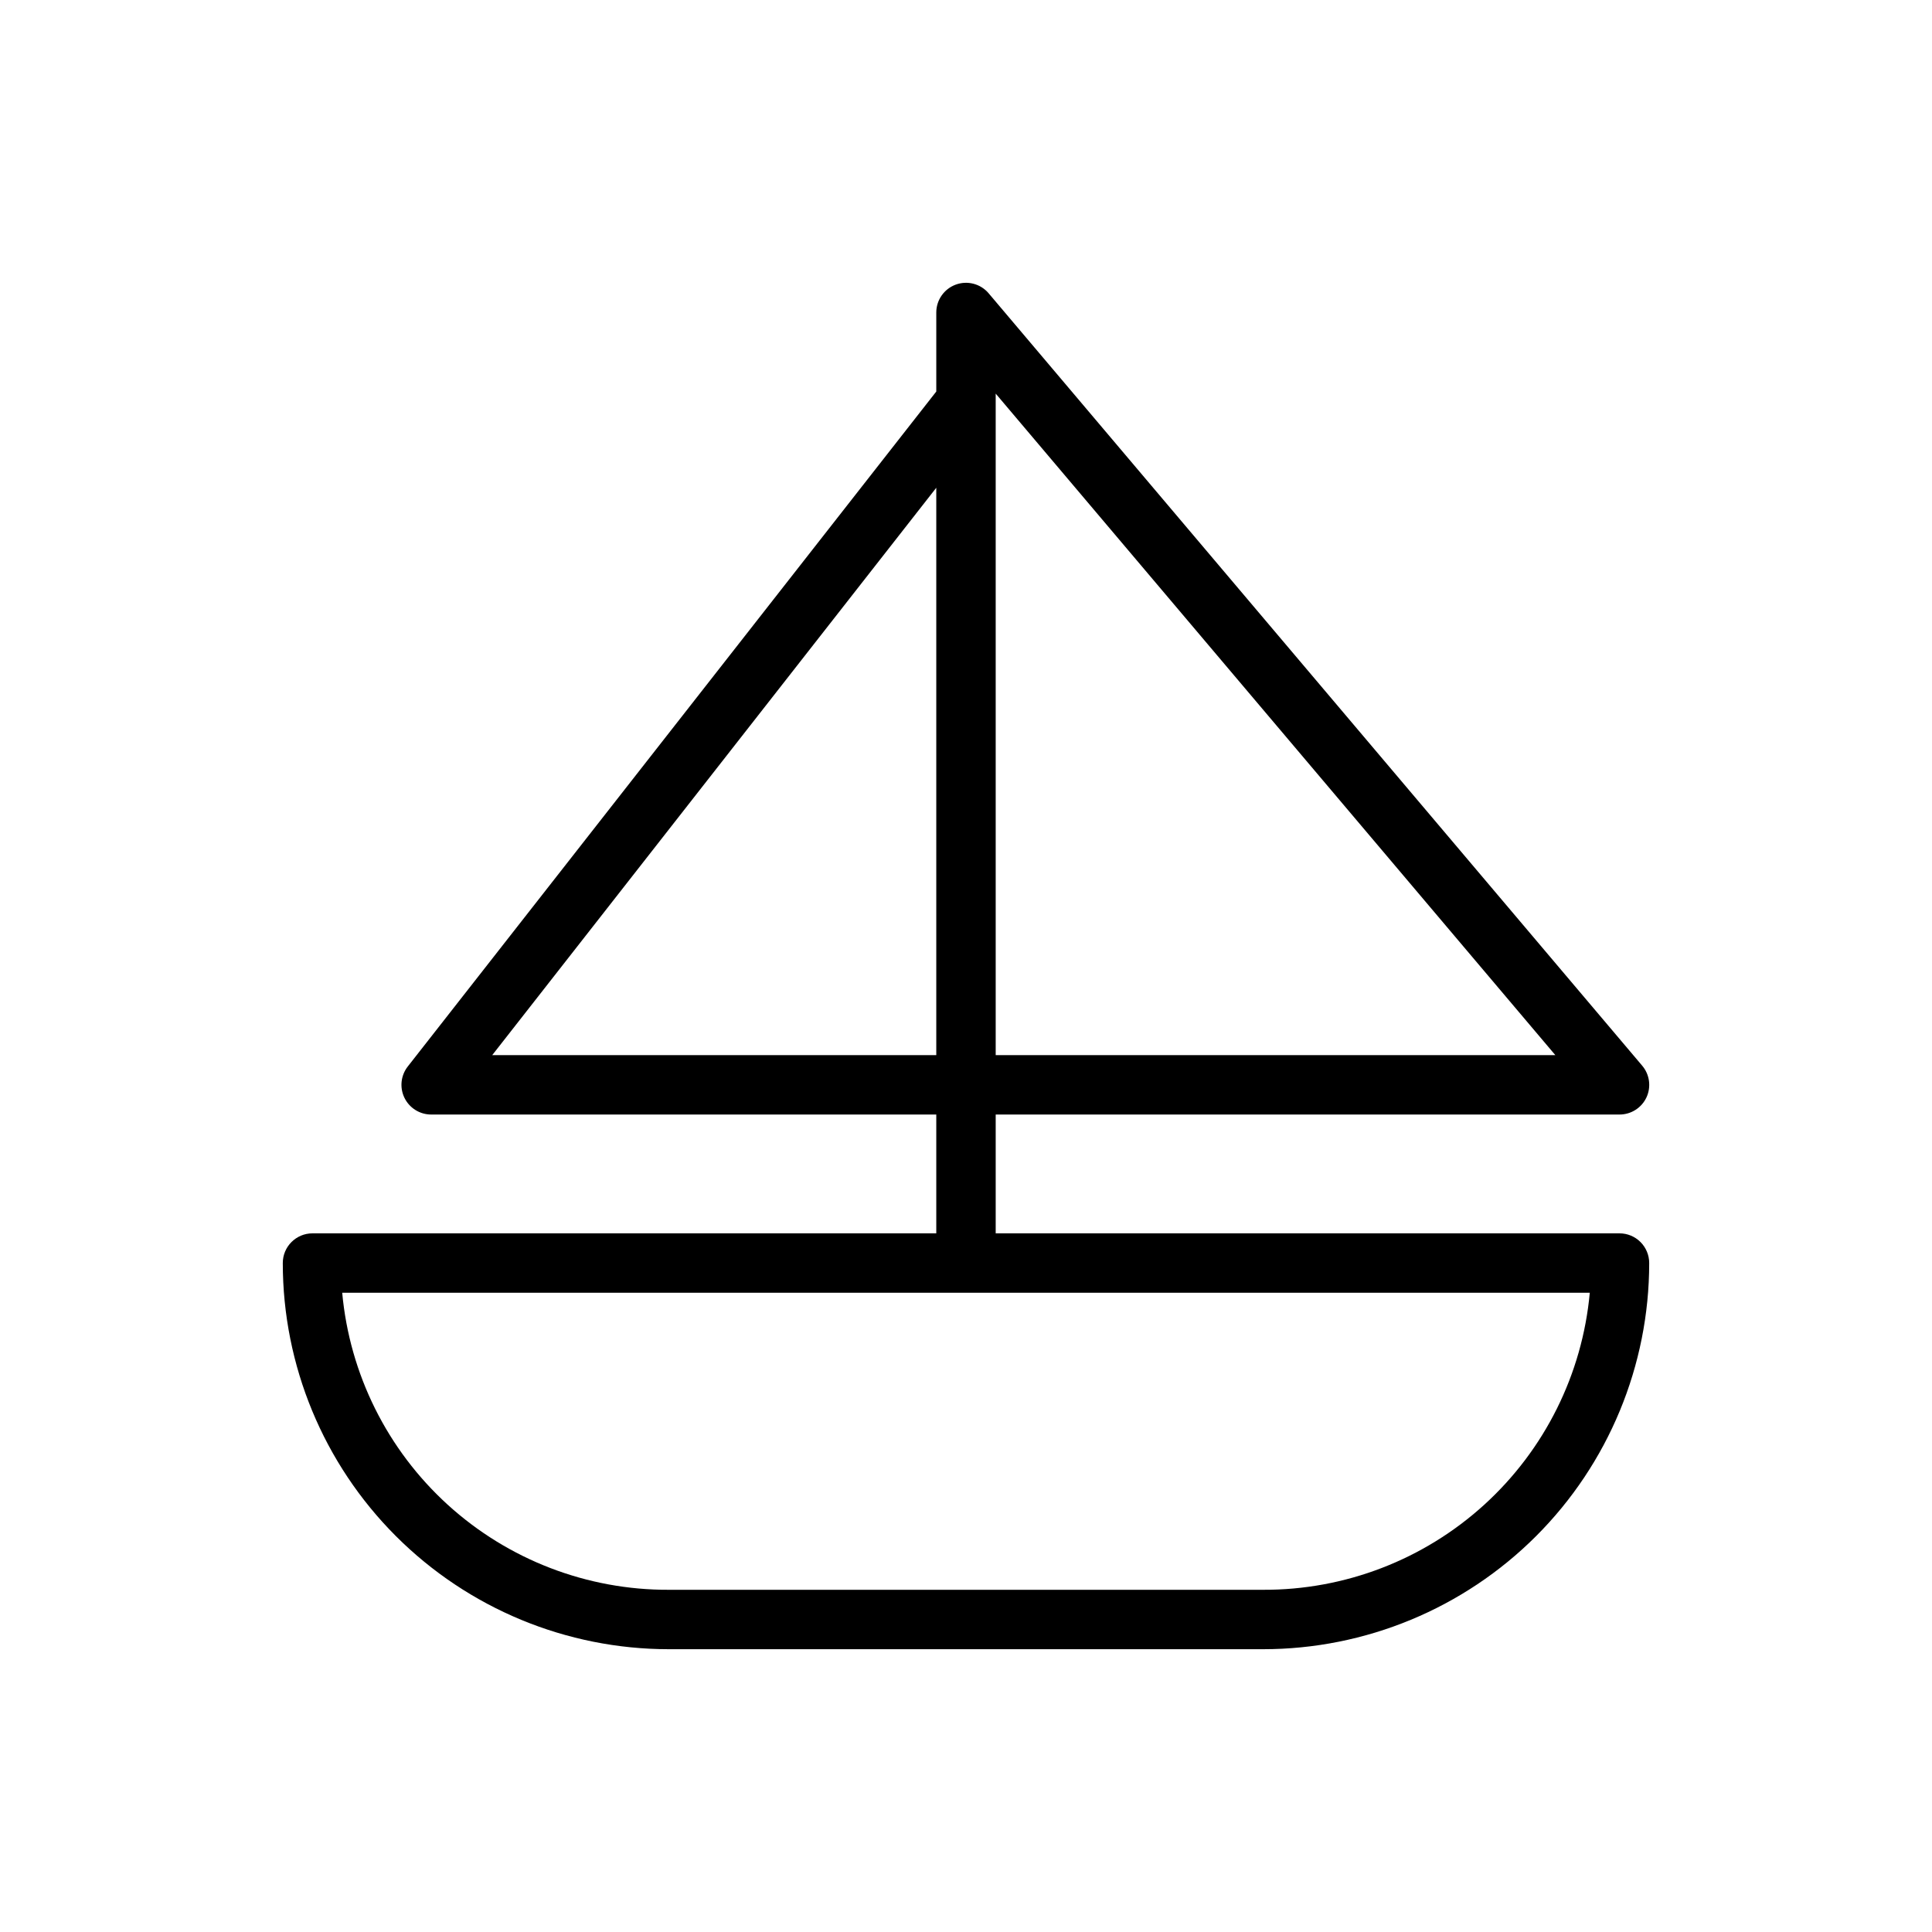 <?xml version="1.0" encoding="UTF-8"?>
<!-- Uploaded to: ICON Repo, www.svgrepo.com, Generator: ICON Repo Mixer Tools -->
<svg fill="#000000" width="800px" height="800px" version="1.1" viewBox="144 144 512 512" xmlns="http://www.w3.org/2000/svg">
 <path d="m573.18 470.85h-165.31v-31.488h165.31c3.074 0.008 5.871-1.777 7.164-4.566 1.285-2.797 0.824-6.09-1.184-8.422l-173.18-204.67v-0.004c-2.141-2.504-5.617-3.41-8.711-2.266-3.09 1.141-5.144 4.09-5.144 7.383v20.941l-140.04 178.85c-1.875 2.375-2.223 5.613-0.898 8.332 1.328 2.719 4.094 4.438 7.117 4.422h133.82v31.488h-165.31c-4.348 0-7.871 3.523-7.871 7.871 0 27.141 10.781 53.172 29.973 72.363 19.191 19.191 45.223 29.973 72.363 29.973h157.44c27.141 0 53.172-10.781 72.363-29.973 19.191-19.191 29.973-45.223 29.973-72.363 0-2.086-0.828-4.09-2.305-5.566-1.477-1.477-3.481-2.305-5.566-2.305zm-165.31-222.54 148.31 175.31h-148.31zm-15.746 24.953v150.36h-117.68zm86.594 292.05h-157.44c-21.664 0.09-42.574-7.945-58.605-22.52s-26.016-34.629-27.984-56.203h330.62c-1.973 21.574-11.957 41.629-27.988 56.203s-36.941 22.609-58.605 22.52z"/>
</svg>
